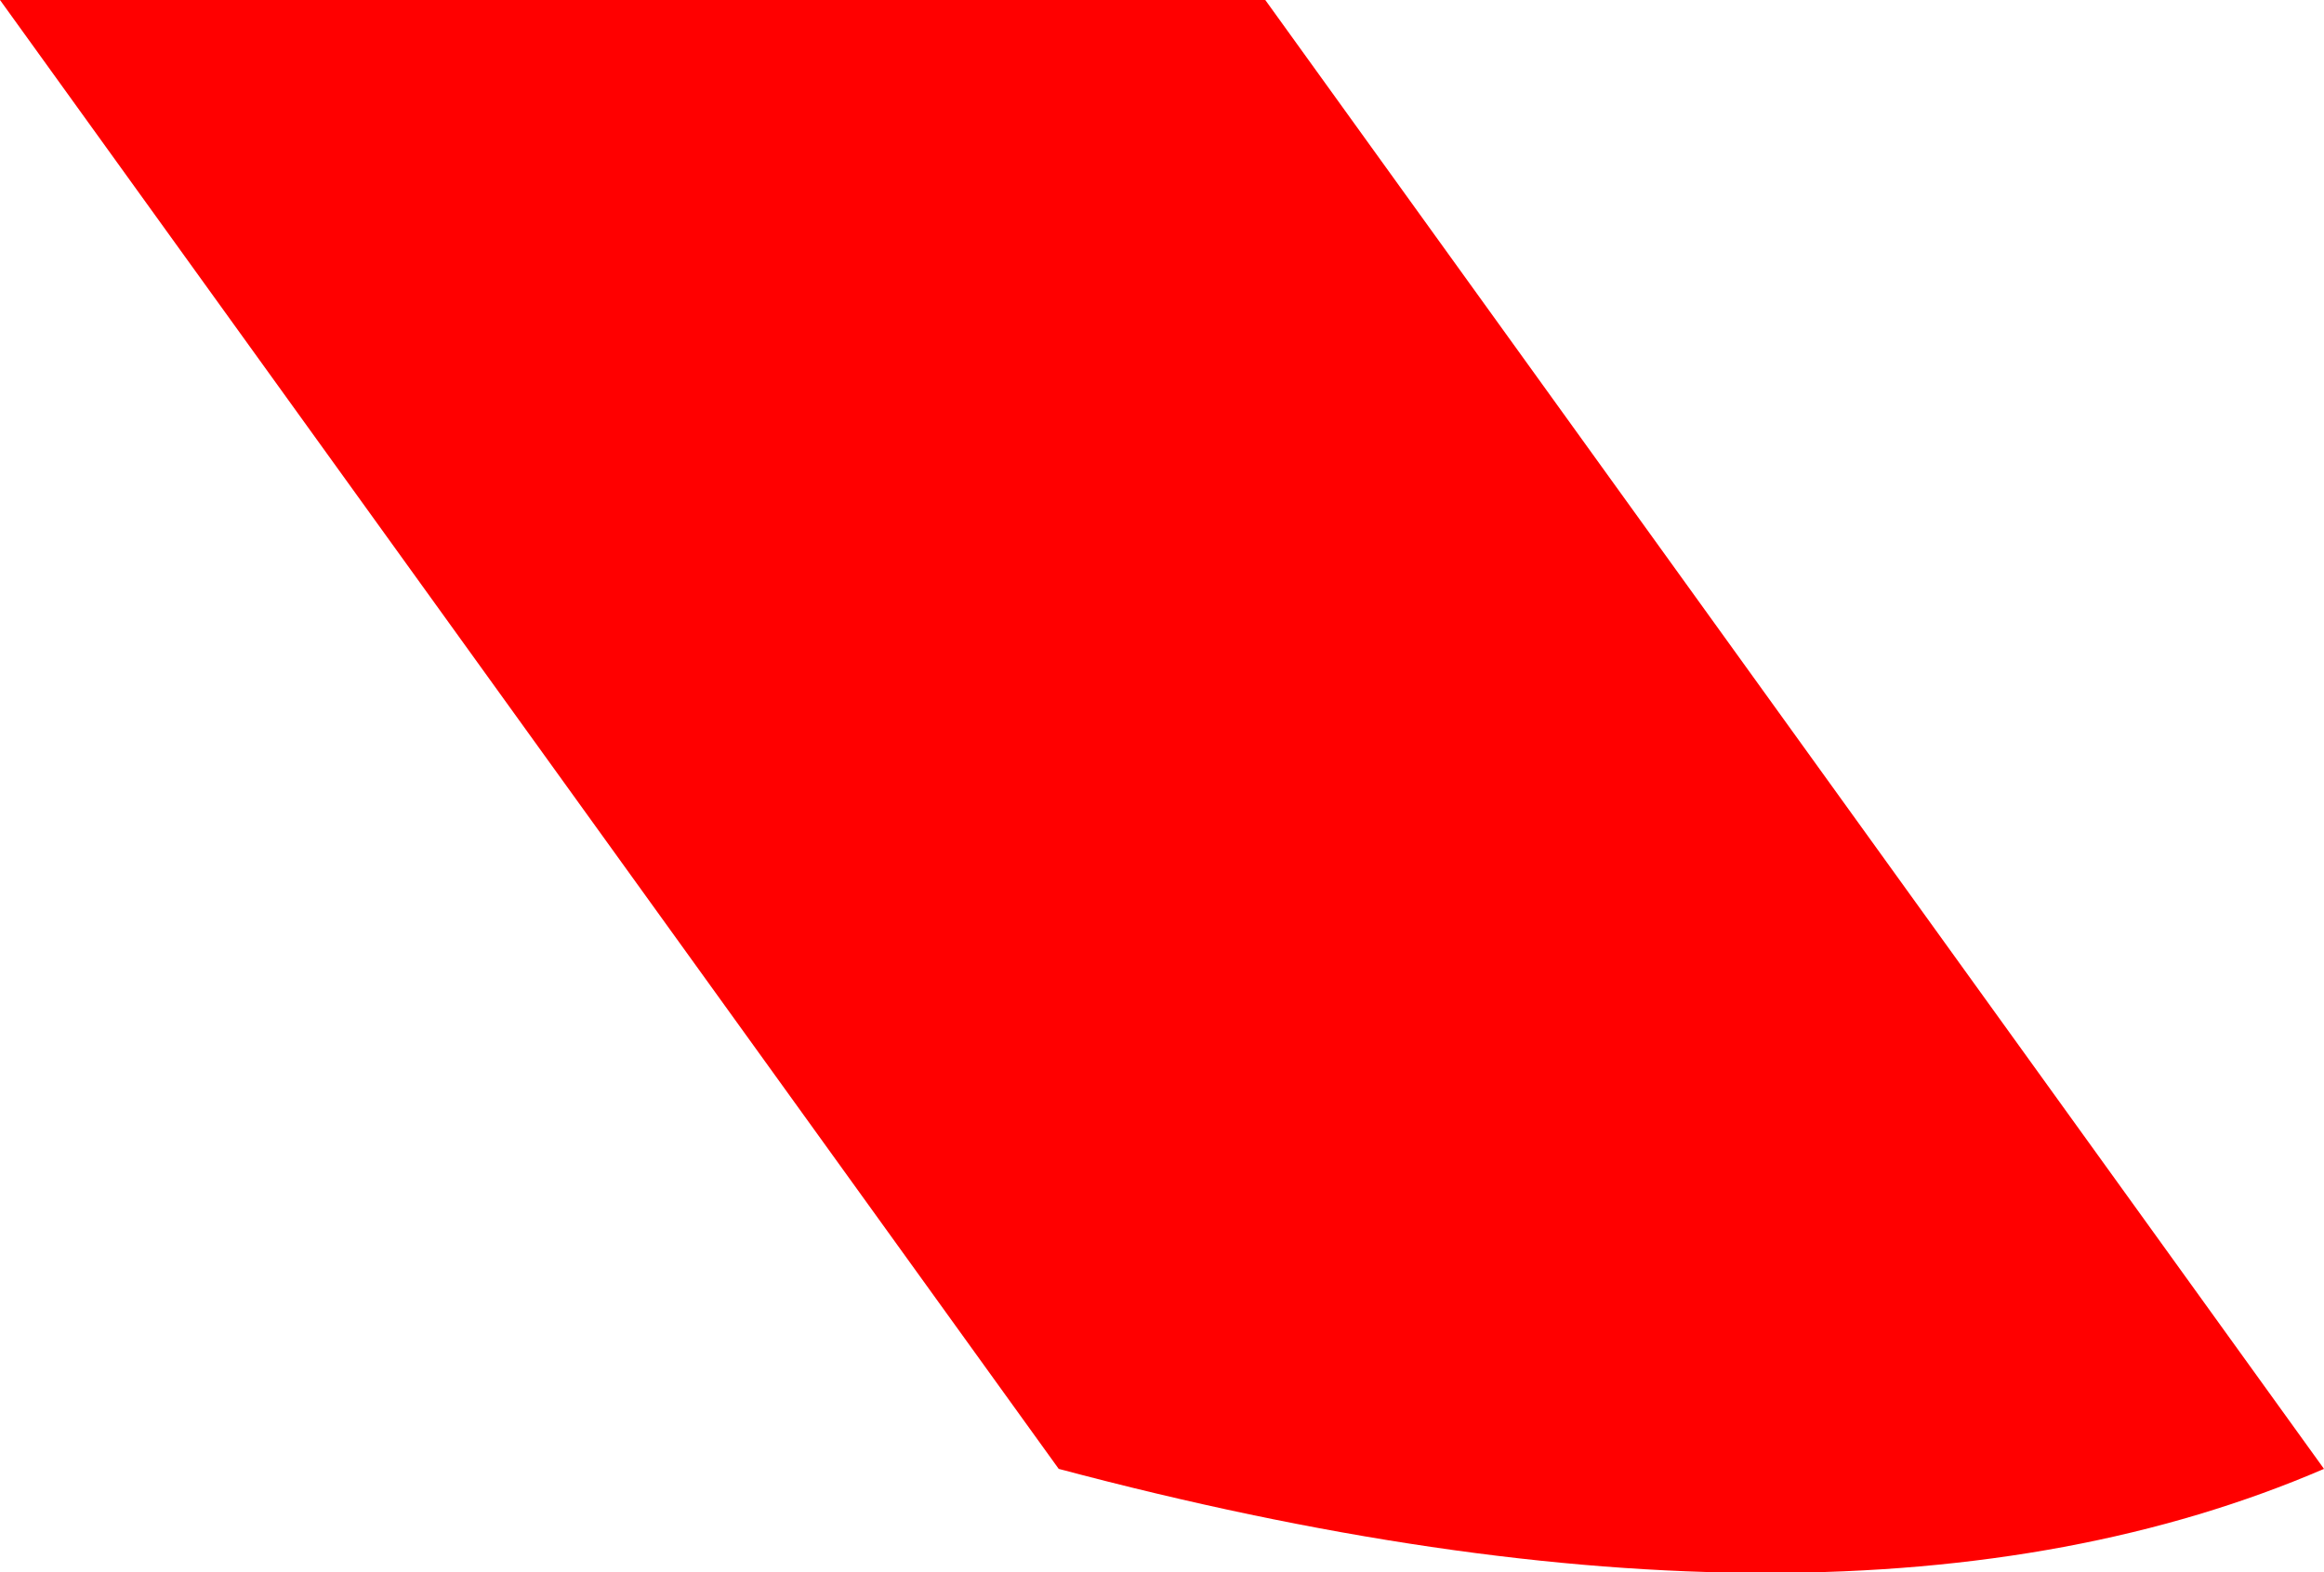 <?xml version="1.0" encoding="UTF-8" standalone="no"?>
<svg xmlns:xlink="http://www.w3.org/1999/xlink" height="51.75px" width="76.5px" xmlns="http://www.w3.org/2000/svg">
  <g transform="matrix(1.0, 0.0, 0.0, 1.0, -159.15, -154.15)">
    <path d="M194.0 202.5 L159.15 154.15 200.8 154.15 235.65 202.5 Q219.75 209.35 194.0 202.5" fill="#ff0000" fill-rule="evenodd" stroke="none"/>
  </g>
</svg>
